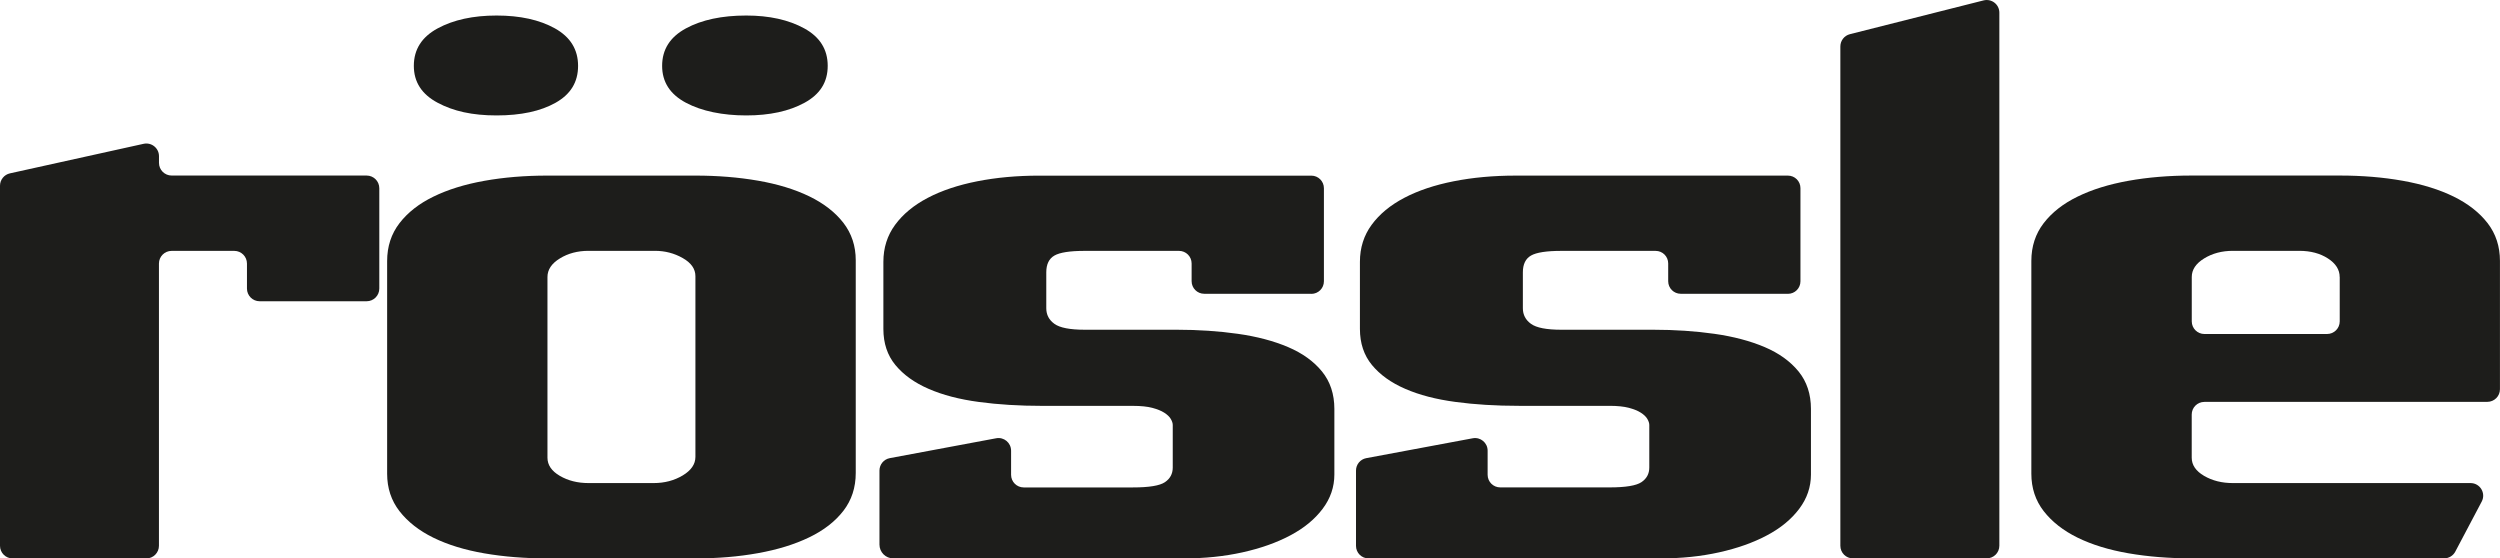 <?xml version="1.0" encoding="UTF-8"?>
<svg xmlns="http://www.w3.org/2000/svg" id="Ebene_2" viewBox="0 0 561.82 125.49">
  <defs>
    <style>.cls-1{fill:#1d1d1b;}</style>
  </defs>
  <g id="Ebene_1-2">
    <path class="cls-1" d="m85.24,42.3v22.55c0,1.57-1.27,2.85-2.85,2.85h-24.04c-1.57,0-2.85-1.27-2.85-2.85v-5.62c0-1.57-1.27-2.85-2.85-2.85h-14.08c-1.57,0-2.85,1.27-2.85,2.85v63.42c0,1.57-1.27,2.85-2.85,2.85H2.85c-1.57,0-2.85-1.27-2.85-2.85V41.74c0-1.34.93-2.49,2.23-2.78l30.04-6.64c1.78-.39,3.46.96,3.46,2.78v1.5c0,1.57,1.27,2.85,2.85,2.85h43.81c1.57,0,2.85,1.27,2.85,2.85Z"></path>
    <path class="cls-1" d="m123.03,125.49c-5.08,0-9.81-.38-14.21-1.14-4.39-.76-8.2-1.93-11.42-3.51-3.22-1.58-5.76-3.57-7.62-5.96-1.86-2.4-2.78-5.2-2.78-8.42v-47.8c0-3.27.93-6.11,2.78-8.51,1.85-2.4,4.39-4.39,7.62-5.96,3.22-1.58,7.03-2.76,11.42-3.55,4.39-.79,9.13-1.18,14.21-1.18h33.25c4.98,0,9.67.38,14.06,1.14,4.39.76,8.23,1.93,11.5,3.51,3.27,1.58,5.83,3.57,7.69,5.96,1.85,2.4,2.78,5.2,2.78,8.42v47.8c0,3.28-.93,6.11-2.78,8.51-1.86,2.4-4.42,4.39-7.69,5.96-3.27,1.58-7.1,2.76-11.5,3.55-4.39.79-9.08,1.18-14.06,1.18h-33.25ZM93,14.8c0-3.68,1.78-6.49,5.35-8.42,3.56-1.93,7.98-2.89,13.25-2.89s9.64.96,13.11,2.89c3.46,1.93,5.2,4.74,5.2,8.42s-1.68,6.39-5.05,8.29c-3.37,1.9-7.79,2.85-13.26,2.85s-9.69-.95-13.25-2.85c-3.57-1.9-5.35-4.66-5.35-8.29Zm39.25,41.57c-2.44,0-4.59.57-6.44,1.71-1.86,1.14-2.78,2.53-2.78,4.17v40.61c0,1.64.93,3,2.78,4.08,1.85,1.08,4,1.62,6.44,1.62h14.65c2.44,0,4.61-.57,6.52-1.71,1.9-1.14,2.86-2.53,2.86-4.17v-40.61c0-1.64-.95-3-2.86-4.08-1.9-1.08-3.98-1.62-6.23-1.62h-14.94Zm16.55-41.57c0-3.68,1.78-6.49,5.35-8.42,3.56-1.93,8.08-2.89,13.55-2.89,5.17,0,9.52.96,13.04,2.89,3.52,1.93,5.27,4.74,5.27,8.42s-1.73,6.39-5.2,8.29c-3.47,1.9-7.84,2.85-13.11,2.85s-9.98-.95-13.55-2.85c-3.57-1.9-5.35-4.66-5.35-8.29Z"></path>
    <path class="cls-1" d="m294.68,66.02h-24.06c-1.57,0-2.83-1.27-2.83-2.83v-3.98c0-1.57-1.27-2.83-2.83-2.83h-21.19c-3.32,0-5.59.35-6.81,1.05-1.22.7-1.83,1.96-1.83,3.77v8.07c0,1.46.61,2.63,1.83,3.51,1.22.88,3.49,1.32,6.81,1.32h20.65c4.88,0,9.47.31,13.77.92,4.3.61,8.06,1.61,11.28,2.98,3.22,1.37,5.76,3.2,7.62,5.48,1.85,2.28,2.78,5.09,2.78,8.42v14.73c0,2.81-.88,5.38-2.64,7.72-1.76,2.34-4.17,4.33-7.25,5.96-3.08,1.64-6.66,2.91-10.77,3.82-4.1.91-8.5,1.36-13.18,1.36h-65.27c-1.73,0-3.12-1.4-3.12-3.12v-16.62c0-1.36.97-2.54,2.31-2.79l23.92-4.47c1.74-.33,3.35,1.01,3.35,2.79v5.42c0,1.57,1.27,2.84,2.84,2.84h24.55c3.61,0,6.01-.39,7.18-1.18,1.17-.79,1.76-1.88,1.76-3.29v-9.56c0-.41-.15-.86-.44-1.36-.29-.5-.78-.96-1.46-1.4-.68-.44-1.59-.8-2.71-1.1-1.12-.29-2.56-.44-4.32-.44h-20.36c-5.18,0-9.94-.29-14.28-.88-4.35-.58-8.11-1.56-11.28-2.94-3.17-1.37-5.66-3.16-7.47-5.35-1.81-2.19-2.71-4.9-2.71-8.11v-15.08c0-3.16.88-5.93,2.64-8.33,1.76-2.4,4.2-4.41,7.32-6.05,3.12-1.64,6.83-2.88,11.13-3.73,4.3-.85,8.93-1.27,13.91-1.27h61.17c1.57,0,2.83,1.27,2.83,2.83v20.91c0,1.57-1.27,2.83-2.83,2.83Z"></path>
    <path class="cls-1" d="m401.8,66.02h-24.09c-1.56,0-2.82-1.26-2.82-2.82v-4c0-1.56-1.26-2.82-2.82-2.82h-21.2c-3.32,0-5.59.35-6.81,1.05-1.22.7-1.83,1.96-1.83,3.77v8.07c0,1.46.61,2.63,1.83,3.51,1.22.88,3.49,1.32,6.81,1.32h20.65c4.88,0,9.47.31,13.77.92,4.29.61,8.05,1.61,11.28,2.98,3.22,1.37,5.76,3.2,7.62,5.48,1.85,2.28,2.78,5.09,2.78,8.42v14.73c0,2.81-.88,5.38-2.64,7.72-1.76,2.34-4.17,4.33-7.25,5.96-3.08,1.64-6.66,2.91-10.77,3.82-4.1.91-8.49,1.36-13.18,1.36h-65.58c-1.56,0-2.82-1.26-2.82-2.82v-16.93c0-1.36.97-2.53,2.3-2.78l23.94-4.47c1.74-.32,3.34,1.01,3.34,2.78v5.43c0,1.56,1.27,2.83,2.83,2.83h24.56c3.61,0,6-.39,7.18-1.18,1.17-.79,1.76-1.88,1.76-3.29v-9.56c0-.41-.15-.86-.44-1.36-.29-.5-.78-.96-1.46-1.4-.68-.44-1.59-.8-2.71-1.1-1.12-.29-2.56-.44-4.32-.44h-20.36c-5.18,0-9.94-.29-14.28-.88-4.35-.58-8.11-1.56-11.28-2.94-3.17-1.37-5.66-3.16-7.47-5.35-1.81-2.19-2.71-4.9-2.71-8.11v-15.08c0-3.16.88-5.93,2.64-8.33,1.76-2.4,4.2-4.41,7.32-6.05,3.12-1.64,6.83-2.88,11.13-3.73,4.29-.85,8.93-1.27,13.91-1.27h61.18c1.56,0,2.82,1.26,2.82,2.82v20.93c0,1.56-1.26,2.82-2.82,2.82Z"></path>
    <path class="cls-1" d="m446.47,125.49h-30.05c-1.57,0-2.84-1.27-2.84-2.84V10.44c0-1.3.88-2.44,2.15-2.76L445.77.09c1.8-.45,3.54.9,3.54,2.76v119.79c0,1.57-1.27,2.84-2.84,2.84Z"></path>
    <path class="cls-1" d="m495.38,90.32c-1.57,0-2.84,1.27-2.84,2.84v9.7c0,1.64.93,3,2.78,4.08,1.85,1.08,4,1.62,6.44,1.62h53.44c2.14,0,3.51,2.27,2.51,4.16l-5.94,11.25c-.49.93-1.46,1.51-2.51,1.51h-56.73c-5.08,0-9.81-.38-14.21-1.14-4.39-.76-8.2-1.93-11.42-3.51-3.22-1.58-5.76-3.57-7.62-5.96-1.86-2.4-2.78-5.2-2.78-8.42v-47.8c0-3.27.93-6.11,2.78-8.51,1.85-2.4,4.39-4.39,7.62-5.96,3.22-1.58,7.03-2.76,11.42-3.55,4.39-.79,9.13-1.18,14.21-1.18h33.25c5.08,0,9.81.39,14.21,1.18,4.39.79,8.2,1.97,11.42,3.55,3.22,1.58,5.76,3.57,7.62,5.96,1.85,2.4,2.78,5.23,2.78,8.51v28.82c0,1.57-1.27,2.84-2.84,2.84h-63.6Zm30.41-28.07c0-1.64-.88-3.03-2.64-4.17-1.76-1.14-3.91-1.71-6.44-1.71h-14.94c-2.44,0-4.59.57-6.44,1.71-1.86,1.14-2.78,2.53-2.78,4.17v9.97c0,1.57,1.27,2.84,2.84,2.84h27.57c1.57,0,2.84-1.27,2.84-2.84v-9.97Z"></path>
  </g>
</svg>
